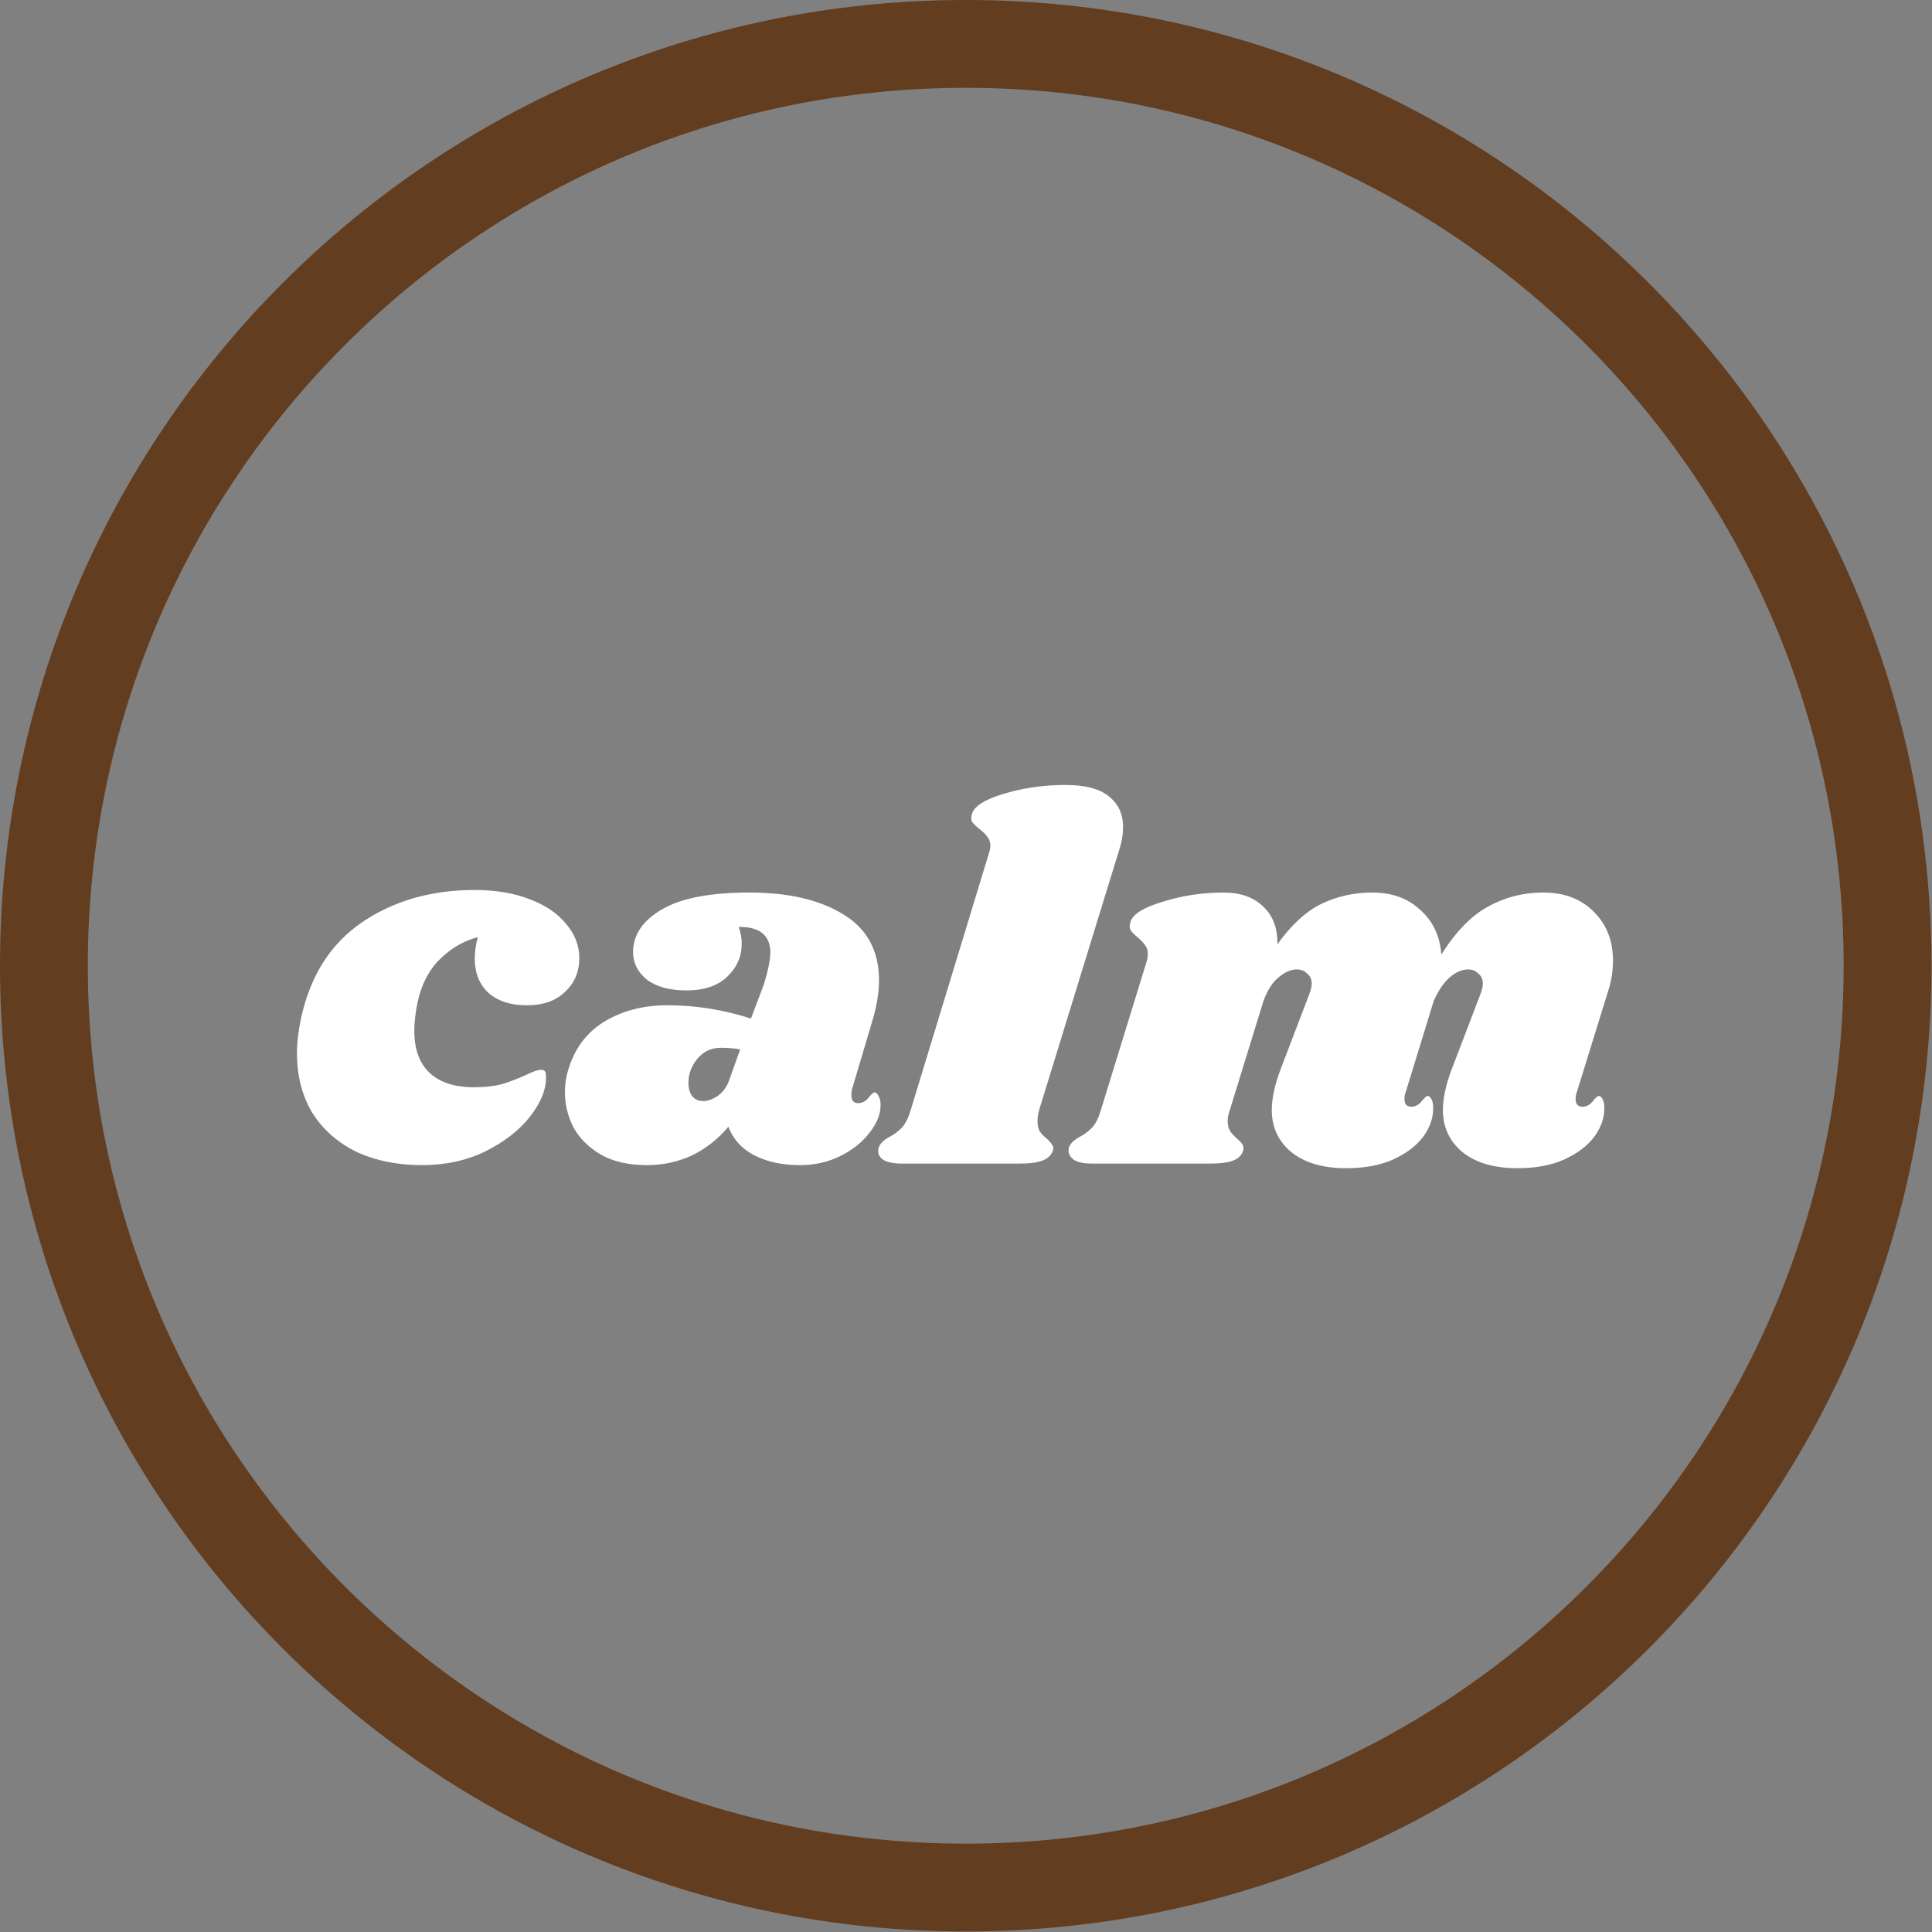 <svg xmlns="http://www.w3.org/2000/svg" fill="none" viewBox="0 0 88 88" height="88" width="88">
<rect x="0" y="0" width="88" height="88" fill="#808080" stroke="none"/>
<g clip-path="url(#clip0_965_15694)">
<path stroke-width="4" stroke="#623D20" d="M43.988 85.976C20.799 85.976 2 67.178 2 43.988C2 20.799 20.799 2 43.988 2C67.178 2 85.976 20.799 85.976 43.988C85.976 67.178 67.178 85.976 43.988 85.976Z"></path>
<path fill="white" d="M21.625 40.538C22.574 40.538 23.407 40.678 24.122 40.958C24.838 41.222 25.39 41.596 25.779 42.078C26.184 42.545 26.386 43.066 26.386 43.642C26.386 44.264 26.168 44.777 25.733 45.182C25.312 45.587 24.737 45.789 24.006 45.789C23.259 45.789 22.675 45.602 22.255 45.229C21.835 44.84 21.625 44.319 21.625 43.665C21.625 43.354 21.672 43.027 21.765 42.685C21.112 42.856 20.528 43.198 20.015 43.712C19.517 44.209 19.183 44.871 19.011 45.695C18.918 46.162 18.871 46.582 18.871 46.956C18.871 47.796 19.105 48.434 19.571 48.869C20.038 49.305 20.707 49.523 21.578 49.523C22.076 49.523 22.504 49.476 22.862 49.383C23.22 49.274 23.585 49.134 23.959 48.963C24.27 48.807 24.496 48.729 24.636 48.729C24.729 48.729 24.791 48.753 24.822 48.799C24.854 48.83 24.869 48.908 24.869 49.033C24.885 49.608 24.643 50.215 24.146 50.853C23.663 51.475 22.986 52.004 22.115 52.44C21.259 52.86 20.295 53.07 19.221 53.07C18.101 53.07 17.105 52.868 16.234 52.463C15.379 52.043 14.71 51.452 14.227 50.69C13.76 49.912 13.527 49.009 13.527 47.982C13.527 47.5 13.589 46.963 13.714 46.372C14.134 44.443 15.059 42.988 16.491 42.008C17.938 41.028 19.649 40.538 21.625 40.538ZM34.134 40.654C35.923 40.654 37.354 40.989 38.428 41.658C39.502 42.311 40.038 43.315 40.038 44.669C40.038 45.182 39.945 45.765 39.758 46.419L38.801 49.639C38.786 49.702 38.778 49.779 38.778 49.873C38.778 50.122 38.879 50.246 39.081 50.246C39.268 50.246 39.424 50.168 39.548 50.013C39.688 49.842 39.782 49.756 39.828 49.756C39.906 49.756 39.968 49.81 40.015 49.919C40.077 50.028 40.108 50.153 40.108 50.293C40.124 50.713 39.96 51.141 39.618 51.576C39.291 52.012 38.848 52.37 38.288 52.65C37.728 52.93 37.113 53.07 36.444 53.07C35.635 53.07 34.943 52.922 34.367 52.627C33.792 52.331 33.395 51.895 33.177 51.32C32.71 51.88 32.158 52.315 31.52 52.627C30.882 52.922 30.198 53.07 29.466 53.07C28.642 53.07 27.949 52.914 27.389 52.603C26.829 52.276 26.409 51.864 26.129 51.366C25.865 50.853 25.732 50.316 25.732 49.756C25.732 49.507 25.756 49.266 25.802 49.033C26.051 47.959 26.588 47.15 27.413 46.605C28.253 46.061 29.248 45.789 30.4 45.789C31.691 45.789 32.959 45.991 34.204 46.395L34.787 44.855C34.99 44.202 35.091 43.696 35.091 43.338C35.075 42.965 34.951 42.685 34.717 42.498C34.484 42.311 34.126 42.218 33.644 42.218C33.737 42.467 33.784 42.724 33.784 42.988C33.784 43.564 33.566 44.062 33.13 44.482C32.695 44.902 32.072 45.112 31.263 45.112C30.501 45.112 29.902 44.949 29.466 44.622C29.046 44.28 28.836 43.859 28.836 43.362C28.836 42.584 29.272 41.938 30.143 41.425C31.014 40.911 32.345 40.654 34.134 40.654ZM32.827 47.726C32.391 47.726 32.033 47.897 31.753 48.239C31.489 48.566 31.357 48.924 31.357 49.313C31.357 49.562 31.411 49.764 31.52 49.919C31.645 50.075 31.816 50.153 32.033 50.153C32.236 50.153 32.453 50.075 32.687 49.919C32.936 49.748 33.115 49.499 33.224 49.173L33.714 47.796C33.449 47.749 33.154 47.726 32.827 47.726ZM48.517 35.754C49.419 35.754 50.08 35.925 50.5 36.267C50.936 36.609 51.154 37.076 51.154 37.667C51.154 38.01 51.099 38.344 50.99 38.671L47.327 50.573C47.28 50.76 47.257 50.923 47.257 51.063C47.257 51.265 47.295 51.429 47.373 51.553C47.451 51.662 47.56 51.771 47.7 51.88C47.809 51.989 47.887 52.082 47.933 52.16C47.98 52.222 47.988 52.308 47.957 52.417C47.879 52.619 47.723 52.767 47.49 52.86C47.257 52.953 46.899 53 46.416 53L41.095 53C40.691 53 40.395 52.938 40.209 52.813C40.022 52.673 39.96 52.494 40.022 52.276C40.084 52.09 40.247 51.926 40.512 51.786C40.745 51.662 40.94 51.514 41.095 51.343C41.251 51.172 41.383 50.9 41.492 50.526L45.039 38.881C45.086 38.741 45.109 38.624 45.109 38.531C45.109 38.36 45.063 38.22 44.969 38.111C44.892 38.002 44.783 37.893 44.643 37.784C44.487 37.66 44.37 37.551 44.293 37.457C44.23 37.364 44.223 37.239 44.269 37.084C44.363 36.726 44.853 36.415 45.739 36.15C46.626 35.886 47.552 35.754 48.517 35.754ZM71.812 49.779C71.781 49.842 71.766 49.935 71.766 50.059C71.766 50.168 71.789 50.254 71.836 50.316C71.898 50.378 71.976 50.41 72.069 50.41C72.256 50.41 72.411 50.332 72.536 50.176C72.676 50.005 72.769 49.919 72.816 49.919C72.894 49.919 72.956 49.974 73.003 50.083C73.049 50.176 73.073 50.293 73.073 50.433C73.088 50.884 72.94 51.328 72.629 51.763C72.318 52.183 71.859 52.533 71.252 52.813C70.661 53.078 69.945 53.21 69.105 53.21C68.078 53.21 67.262 52.977 66.655 52.51C66.048 52.028 65.737 51.39 65.721 50.596C65.721 50.021 65.861 49.375 66.141 48.659L67.425 45.299C67.503 45.096 67.542 44.933 67.542 44.809C67.542 44.606 67.472 44.451 67.332 44.342C67.207 44.217 67.052 44.155 66.865 44.155C66.6 44.155 66.328 44.272 66.048 44.505C65.768 44.739 65.519 45.104 65.301 45.602L64.018 49.779C63.987 49.842 63.971 49.935 63.971 50.059C63.971 50.168 63.994 50.254 64.041 50.316C64.103 50.378 64.181 50.41 64.274 50.41C64.461 50.41 64.617 50.332 64.741 50.176C64.881 50.005 64.975 49.919 65.021 49.919C65.099 49.919 65.161 49.974 65.208 50.083C65.255 50.176 65.278 50.293 65.278 50.433C65.293 50.884 65.146 51.328 64.835 51.763C64.523 52.183 64.064 52.533 63.458 52.813C62.866 53.078 62.151 53.21 61.31 53.21C60.284 53.21 59.467 52.977 58.86 52.51C58.253 52.028 57.942 51.39 57.927 50.596C57.927 50.021 58.067 49.375 58.347 48.659L59.63 45.299C59.708 45.096 59.747 44.933 59.747 44.809C59.747 44.606 59.677 44.451 59.537 44.342C59.412 44.217 59.257 44.155 59.07 44.155C58.806 44.155 58.533 44.272 58.253 44.505C57.973 44.723 57.74 45.081 57.553 45.579L56.013 50.573C55.951 50.744 55.92 50.907 55.92 51.063C55.92 51.25 55.959 51.405 56.036 51.53C56.114 51.639 56.223 51.755 56.363 51.88C56.472 51.973 56.55 52.059 56.596 52.136C56.643 52.214 56.651 52.308 56.62 52.417C56.557 52.619 56.41 52.767 56.176 52.86C55.943 52.953 55.577 53 55.079 53L49.758 53C49.354 53 49.066 52.938 48.895 52.813C48.708 52.673 48.638 52.494 48.685 52.276C48.747 52.09 48.911 51.926 49.175 51.786C49.408 51.662 49.603 51.514 49.758 51.343C49.914 51.172 50.046 50.9 50.155 50.526L52.232 43.782C52.263 43.704 52.279 43.595 52.279 43.455C52.279 43.284 52.24 43.152 52.162 43.058C52.1 42.965 51.991 42.848 51.836 42.708C51.68 42.584 51.571 42.475 51.509 42.381C51.447 42.288 51.439 42.164 51.486 42.008C51.579 41.65 52.069 41.339 52.956 41.075C53.843 40.794 54.768 40.654 55.733 40.654C56.495 40.654 57.094 40.864 57.53 41.285C57.981 41.705 58.199 42.28 58.183 43.012C58.821 42.125 59.49 41.51 60.19 41.168C60.906 40.826 61.676 40.654 62.501 40.654C63.403 40.654 64.134 40.919 64.695 41.448C65.27 41.961 65.589 42.638 65.651 43.478C66.32 42.42 67.036 41.689 67.798 41.285C68.561 40.864 69.393 40.654 70.296 40.654C71.245 40.654 72.007 40.942 72.583 41.518C73.174 42.094 73.469 42.84 73.469 43.758C73.469 44.241 73.392 44.715 73.236 45.182L71.812 49.779Z"></path>
</g>
<defs>
<clipPath id="clip0_965_15694">
<rect transform="translate(87.976) rotate(90)" fill="white" height="87.976" width="87.976"></rect>
</clipPath>
</defs>
</svg>
